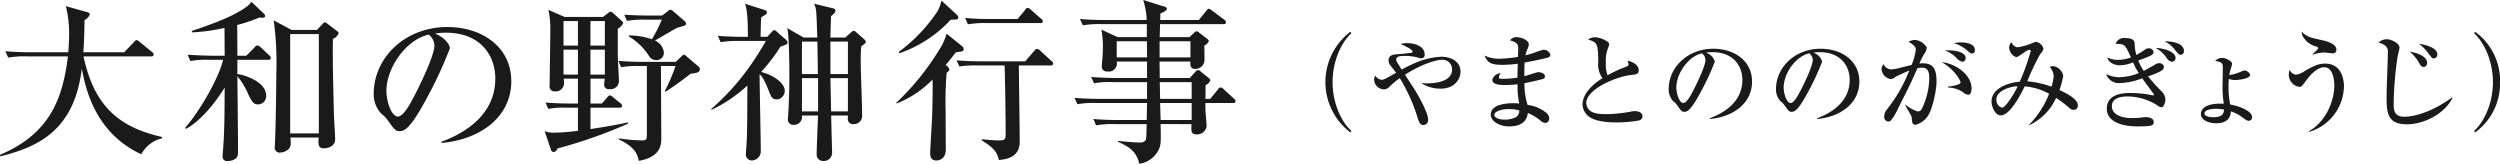 <svg xmlns="http://www.w3.org/2000/svg" width="481.063" height="31.5" viewBox="0 0 481.063 31.5">
  <defs>
    <style>
      .cls-1 {
        fill: #1a1a1a;
        fill-rule: evenodd;
      }
    </style>
  </defs>
  <path id="detail01-txt.svg" class="cls-1" d="M438.312,2398.28v-0.26c-8.153-1.85-13.037-5.78-15.117-15.51h12.971a0.41,0.41,0,0,0,.528-0.37,0.713,0.713,0,0,0-.33-0.49l-2.343-1.91a1.369,1.369,0,0,0-.627-0.37,1.087,1.087,0,0,0-.528.43l-1.848,1.92h-7.856c0.165-1.98.2-4.23,0.232-6.21a2.074,2.074,0,0,0,1.023-1.06,0.613,0.613,0,0,0-.561-0.46l-4.06-1.15a21.25,21.25,0,0,1,.627,5.28c0,1.65-.1,2.8-0.165,3.6h-7.393c-1.584,0-3.135-.07-4.72-0.2l0.561,1.22a17.966,17.966,0,0,1,3.565-.23h7.921c-1.023,8.45-3.663,14.95-13.07,18.94l0.066,0.3c6.766-1.72,14.225-4.62,15.677-16.9,0.826,4.52,2.872,12.51,11.453,16.5A6.031,6.031,0,0,1,438.312,2398.28Zm14.487-15.9c0-1.69,0-3.04-.033-5.91a32.763,32.763,0,0,0,4.323-1.45,2.843,2.843,0,0,0,.463.06c0.3,0,.594-0.06.594-0.36a0.767,0.767,0,0,0-.231-0.43l-2.41-2.28a3.4,3.4,0,0,1-.858.89c-2.178,1.65-5.71,3.07-10.627,4.72l0.066,0.27a35.334,35.334,0,0,0,6.237-.86l0.033,5.35h-2.409c-0.363,0-2.706-.04-4.72-0.2l0.529,1.22a16.64,16.64,0,0,1,3.6-.23h2.706c-0.858,3.5-4.29,9.57-7.294,13.07l0.132,0.23c2.938-1.59,5.809-5.25,7.459-7.96-0.033,4.03,0,8.35-.33,12.12-0.033.53-.066,0.92-0.066,1.02a0.847,0.847,0,0,0,1.024.99c0.594,0,1.947-.23,1.947-1.55,0-2.11-.1-12.41-0.132-14.75a12.6,12.6,0,0,1,2.046,3.36c0.792,1.59,1.023,2.05,1.947,2.05a1.6,1.6,0,0,0,1.552-1.65c0-2.84-4.489-4.09-5.545-4.19v-2.74h5.941a0.392,0.392,0,0,0,.5-0.37,0.724,0.724,0,0,0-.3-0.49l-1.684-1.58a1.507,1.507,0,0,0-.594-0.33,0.816,0.816,0,0,0-.561.39l-1.584,1.59H452.8Zm10.429-4.96-3.432-1.84a61.885,61.885,0,0,1,.5,10.19c0,1.49-.1,10.6-0.264,13.27,0,0.17-.033.76-0.033,0.89a0.934,0.934,0,0,0,1.056,1.09,2.657,2.657,0,0,0,1.551-.62,1.533,1.533,0,0,0,.462-1.29,6.932,6.932,0,0,0-.066-0.99h5.446c-0.132,1.35-.066,2.08,1.023,2.08,0.165,0,2.146-.1,2.146-1.72,0-.49-0.2-3.93-0.231-4.68-0.033-1.75-.3-9.91-0.2-14.66a1.846,1.846,0,0,0,1.09-1.09,0.469,0.469,0,0,0-.231-0.36l-1.948-1.49a0.991,0.991,0,0,0-.429-0.26,0.791,0.791,0,0,0-.462.33l-1.089,1.15h-4.885Zm5.248,0.8v19.11h-5.512v-19.11h5.512Zm23.6,20.95c7.492-.66,13.433-5.01,13.433-11.88,0-6.53-5.545-10.43-12.311-10.43-8.02,0-14.159,5.78-14.159,12.88a5.393,5.393,0,0,0,1.485,3.82,5.792,5.792,0,0,1,1.32,1.39c1.024,1.45,1.387,1.95,2.113,1.95,0.924,0,2.046-.23,5.479-6.7a77.3,77.3,0,0,0,4.257-9.24c0-.5-0.627-1.89-2.838-2.84a12.085,12.085,0,0,1,2.079-.17c6.535,0,9.5,4.26,9.5,8.85,0,8.08-7.954,11.22-10.363,12.14v0.23Zm-2.475-20.85a2.753,2.753,0,0,1,1.122,2.08c0,1.98-2.938,7.95-3.994,9.96-0.693,1.29-1.98,3.73-3.036,3.73-1.221,0-2.212-2.84-2.212-4.95C481.478,2384.88,485.109,2379.34,489.6,2378.32Zm26.158-3.4-3.1-1.36a17.509,17.509,0,0,1,.363,3.93c0,1.52-.132,8.95-0.132,10.66a0.906,0.906,0,0,0,.957,1.09,1.6,1.6,0,0,0,1.816-1.68,5.907,5.907,0,0,0-.066-0.76h2.739v4.78h-1.551c-1.552,0-3.136-.06-4.687-0.19l0.528,1.22a16.279,16.279,0,0,1,3.565-.23h2.145v4.45a41.57,41.57,0,0,1-4.621.36,4.821,4.821,0,0,1-1.782-.29l1.221,3.63a0.623,0.623,0,0,0,.5.39,0.863,0.863,0,0,0,.726-0.69,91.25,91.25,0,0,0,13.6-4.78v-0.24c-2.772.57-3.267,0.66-7.228,1.29v-4.12h5.578a0.407,0.407,0,0,0,.5-0.37,0.693,0.693,0,0,0-.33-0.49l-1.419-1.16a1.234,1.234,0,0,0-.627-0.36,1.069,1.069,0,0,0-.5.43l-1.023,1.15h-2.179v-4.78h2.74c-0.033.3-.1,0.79-0.1,0.99a0.86,0.86,0,0,0,.99,1.02,1.6,1.6,0,0,0,1.848-1.58c0-.23-0.231-4.29-0.231-4.89v-5.15a2.7,2.7,0,0,0,1.023-1.02,0.623,0.623,0,0,0-.231-0.46L525,2374.09a0.536,0.536,0,0,0-.792.03l-1.056.8h-7.393Zm2.574,0.79v4.72h-2.772v-4.72h2.772Zm0,5.51v4.79h-2.772v-4.79h2.772Zm5.182-5.51v4.72h-2.773v-4.72h2.773Zm0,5.51v4.79h-2.773v-4.79h2.773Zm8.086,16.24c0,0.86,0,1.22-.858,1.22a33.137,33.137,0,0,1-4.555-.4v0.2c3.235,1.52,3.6,2.94,3.862,4.13,4.323-.76,4.323-3.24,4.323-4.39l-0.066-13.86h2.806a36.714,36.714,0,0,1-2.047,4.81l0.132,0.14c0.594-.4,2.542-1.65,4.819-3.47,0.891-.1,1.782-0.16,1.782-0.86a0.6,0.6,0,0,0-.2-0.46l-2.442-2.08a0.89,0.89,0,0,0-.4-0.26,0.836,0.836,0,0,0-.429.26l-1.155,1.12h-6.37c-1.519,0-3.2-.06-4.687-0.19l0.528,1.22a18.527,18.527,0,0,1,3.565-.23H531.6v13.1Zm0.33-22.81c-1.485,0-3.169-.06-4.687-0.16l0.528,1.19a18.14,18.14,0,0,1,3.565-.24h3.135a25.025,25.025,0,0,1-1.914,3.77,13.645,13.645,0,0,0-4.423-.73v0.2a11.621,11.621,0,0,1,3.862,3.73,1.621,1.621,0,0,0,1.386.82,1.411,1.411,0,0,0,1.485-1.45,2.807,2.807,0,0,0-1.716-2.31c1.419-.82,3.7-2.18,4.291-2.47,1.518-.4,1.683-0.47,1.683-0.76a0.682,0.682,0,0,0-.231-0.5l-2.343-2.01a0.736,0.736,0,0,0-.43-0.2,0.764,0.764,0,0,0-.5.3l-1.089.82h-2.607Zm41.786,5.02a0.64,0.64,0,0,0-.165-0.33l-1.75-1.55a0.727,0.727,0,0,0-.4-0.2,0.711,0.711,0,0,0-.429.23l-1.188,1.06h-2.871c0.033-1.39.1-3.44,0.132-4.1,0.759-.69.825-0.75,0.825-1.05a0.457,0.457,0,0,0-.4-0.46l-3.7-.89a4.315,4.315,0,0,1,.429,1.88c0.066,0.52.132,3.07,0.2,4.62h-2.64l-3.169-1.82c0.4,1.19.43,7.56,0.43,9.47,0,1.62-.066,5.12-0.265,7.69,0,0.14-.033.3-0.033,0.43a1.016,1.016,0,0,0,1.156,1.03,1.521,1.521,0,0,0,1.551-1.79h3.1c-0.033,1.09-.264,6.41-0.264,7.63a1.255,1.255,0,0,0,1.287,1.12,1.6,1.6,0,0,0,1.684-1.78c0-.27-0.165-5.88-0.165-6.97h3.2v0.8a0.985,0.985,0,0,0,1.089.85,1.576,1.576,0,0,0,1.651-1.78c0-2.94-.264-7.62-0.264-10.56,0-.49,0-1.42.1-2.61C573.648,2380,573.714,2379.93,573.714,2379.67Zm-3.433,6.24h-3.366v-6.24h3.366v6.24Zm-5.776,0h-3.069v-6.24h2.97Zm5.776,7.19h-3.234l-0.132-6.4h3.366v6.4Zm-5.743,0h-3.1v-6.4h3.1v6.4Zm-5.875-13.27a0.977,0.977,0,0,0-.264-0.49l-1.881-1.65a0.731,0.731,0,0,0-.4-0.23,0.645,0.645,0,0,0-.429.29l-0.924.99h-1.287c0-.33.066-3.43,0.132-3.76,0.99-.59,1.089-0.66,1.089-0.89a0.519,0.519,0,0,0-.4-0.49l-3.829-1.22c0.528,1.38.561,3.96,0.561,6.36H549.95c-0.363,0-2.706,0-4.686-.19l0.528,1.22a19.4,19.4,0,0,1,3.564-.23h5.149c-0.231.39-1.089,1.91-2.31,3.73a46.388,46.388,0,0,1-8.219,9.37l0.066,0.16a27.865,27.865,0,0,0,6.9-4.68c-0.033,7.85-.033,9.47-0.2,11.78,0,0.2-.1,1.22-0.1,1.42a1.167,1.167,0,0,0,1.188,1.22,1.784,1.784,0,0,0,1.684-1.98c0-2.24-.165-9.34-0.231-14.62,0.33,0.3.792,0.73,1.683,2.97,0.594,1.49.726,1.88,1.716,1.88a1.656,1.656,0,0,0,1.452-1.68c0-1.39-2.046-2.97-4.554-3.6a33.783,33.783,0,0,0,3.729-4.88c0.165-.07.858-0.3,1.023-0.37A0.43,0.43,0,0,0,558.663,2379.83Zm50.618,4.43a0.417,0.417,0,0,0,.5-0.37,0.67,0.67,0,0,0-.33-0.49l-2.178-2.01a1.226,1.226,0,0,0-.627-0.33c-0.132,0-.165,0-0.5.39l-1.75,2.01h-8.515c-1.518,0-3.2-.06-4.686-0.19l0.528,1.18a21.088,21.088,0,0,1,3.564-.19h5.149c0.1,3.13.2,9.8,0.2,13.1,0,0.99-.066,1.32-1.221,1.32-1.188,0-2.773-.17-3.367-0.23v0.23c1.948,1.22,2.938,2.05,3.268,3.76,4.026-.26,4.026-2.7,4.026-3.73,0-2.24-.165-12.54-0.165-14.29v-0.16h6.106Zm-20-6.11a16.69,16.69,0,0,1-.825,2.08,49.8,49.8,0,0,1-8.878,11.22l0.066,0.13a19.714,19.714,0,0,0,6.931-4.62c0.033,1.69,0,4.46-.1,7.46-0.033.76-.363,6.04-0.363,6.6,0,0.63.066,1.52,1.188,1.52,0.165,0,1.815,0,1.815-2.14,0-1.16-.033-6.18-0.033-7.2a70.683,70.683,0,0,1,.2-7.56,3.072,3.072,0,0,0,.363-0.29,0.543,0.543,0,0,0,.165-0.33,1.458,1.458,0,0,0-.726-0.83c0.792-.96,1.287-1.58,1.948-2.44,0.2-.07,1.056-0.17,1.221-0.2a0.443,0.443,0,0,0,.3-0.43,0.553,0.553,0,0,0-.2-0.49Zm-0.99-6.37a9.189,9.189,0,0,1-.726,1.98,31.579,31.579,0,0,1-7.492,7.89l0.1,0.26a24.209,24.209,0,0,0,9.868-6.43c0.132-.04.859-0.04,1.024-0.07a0.4,0.4,0,0,0,.462-0.39,0.818,0.818,0,0,0-.3-0.53Zm9.241,3.53a43.206,43.206,0,0,1-4.686-.2l0.528,1.23a18.242,18.242,0,0,1,3.564-.24H607.3a0.4,0.4,0,0,0,.5-0.33,0.608,0.608,0,0,0-.33-0.49l-1.98-1.75a1.269,1.269,0,0,0-.594-0.36,0.706,0.706,0,0,0-.529.43l-1.419,1.71h-5.413Zm47.347,15.81a0.675,0.675,0,0,0-.33-0.49l-1.947-1.79a1.07,1.07,0,0,0-.594-0.36,0.785,0.785,0,0,0-.528.4l-1.485,1.81H639.07c0.033-.86.033-2.21,0.033-2.64a1.782,1.782,0,0,0,.924-0.92,0.553,0.553,0,0,0-.264-0.43l-1.585-1.26a0.785,0.785,0,0,0-.528-0.29,0.673,0.673,0,0,0-.5.33l-1.089,1.19H630.29c0-.47-0.033-2.68-0.033-3.17h5.908c0,0.66-.033,1.42.924,1.42a1.775,1.775,0,0,0,1.783-1.39c0.066-.43,0-2.34,0-3.13a1.587,1.587,0,0,0,.858-0.8,0.584,0.584,0,0,0-.3-0.46l-1.552-1.19a1.105,1.105,0,0,0-.528-0.29,1.848,1.848,0,0,0-.5.36l-0.858.79h-5.71c0-.33.066-2.11,0.066-2.51H642.5c0.231,0,.528-0.03.528-0.33a0.694,0.694,0,0,0-.33-0.53l-2.343-1.74a1.7,1.7,0,0,0-.627-0.37,0.851,0.851,0,0,0-.5.43l-1.42,1.75h-7.426c0-.16.033-1.06,0.033-1.25,0.429-.2,1.255-0.53,1.255-0.93a0.635,0.635,0,0,0-.6-0.43l-3.96-1.25a14.823,14.823,0,0,1,.66,3.86h-8.119c-0.363,0-2.707,0-4.72-.2l0.561,1.22a19.4,19.4,0,0,1,3.565-.23h8.746v2.51H622.2l-3.135-1.45a17.881,17.881,0,0,1,.264,4.19c0,0.63-.1,1.58-0.165,2.44,0,0.17-.033.4-0.033,0.5a0.951,0.951,0,0,0,1.089.92,1.556,1.556,0,0,0,1.782-1.91h5.842v3.17h-6.04c-0.363,0-2.706-.04-4.72-0.2l0.562,1.22a16.274,16.274,0,0,1,3.564-.23h6.634v3.23h-9.241c-0.363,0-2.707-.03-4.72-0.2l0.561,1.23a16.073,16.073,0,0,1,3.565-.24h9.835l-0.066,3.27H622.2c-0.363,0-2.706,0-4.686-.2l0.528,1.23a18.242,18.242,0,0,1,3.564-.24h6.172c-0.066,2.51-.066,2.78-0.231,3.14a1.257,1.257,0,0,1-1.089.4c-1.32,0-3.433-.24-4.192-0.3l-0.033.16c2.542,1.09,3.631,2.15,4.126,4.23a4.89,4.89,0,0,0,3.861-3c0.3-.83.3-1.46,0.231-4.63H636.4c-0.066,1.36-.1,1.98.99,1.98a1.84,1.84,0,0,0,1.915-1.55c0-.39-0.165-2.31-0.2-2.77-0.033-.49-0.033-0.53-0.033-1.72h5.313A0.4,0.4,0,0,0,644.878,2391.12Zm-8.449-.43h-6.073l-0.066-3.23h6.139v3.23Zm0,4.06h-5.974l-0.1-3.27h6.073v3.27Zm-0.231-12.04h-5.941v-3.11H636.2v3.11Zm-8.35,0h-5.842v-3.11h5.809Zm39.315,14.15c-2.1-1.92-3.621-5.58-3.621-9.4s1.52-7.48,3.621-9.4l-0.2-.28a12.159,12.159,0,0,0,0,19.36Zm21-11.4c0-1.96-1.781-2.88-3.681-2.88a14.466,14.466,0,0,0-5.461,1.38,20.021,20.021,0,0,0-2.181,1.1c-0.16-.26-0.58-0.94-0.86-1.38a1.314,1.314,0,0,1-.2-0.58c0-.64.94-0.68,1.54-0.68a10.448,10.448,0,0,1,2.381.24,2.971,2.971,0,0,0,.92.22,0.651,0.651,0,0,0,.64-0.74c0-1.54-1.84-2.18-3.36-2.18a4.6,4.6,0,0,0-1.261.16c1.341,0.64,2.3,1.1,2.3,1.5a0.2,0.2,0,0,1-.1.16c-0.14.08-2.6,0.3-2.861,0.32-0.56.02-1.66,0.1-1.66,1.18a1.528,1.528,0,0,0,.26.84c0.16,0.24,1.02,1.3,1.2,1.54-2.28,1.3-2.38,1.34-2.841,1.34a1.509,1.509,0,0,1-1.14-.76,0.982,0.982,0,0,0-.26.74,1.935,1.935,0,0,0,1.9,1.88,1.452,1.452,0,0,0,1-.46,14.416,14.416,0,0,1,2.04-1.7,32.9,32.9,0,0,1,3.481,7.8c0.28,0.86.52,1.22,1.1,1.22a0.956,0.956,0,0,0,.86-1.1c0-1.24-1.72-4.32-2.6-5.74-0.26-.42-1.561-2.4-1.841-2.84,3.241-2.08,6.062-2.88,7.1-2.88a1.832,1.832,0,0,1,1.96,1.86c0,2.5-3.6,2.68-4.9,2.68a2.757,2.757,0,0,1-.86-0.08v0.14a6.871,6.871,0,0,0,3.561.96C687.022,2388.72,688.163,2386.9,688.163,2385.46Zm17.283-3.3a1.35,1.35,0,0,0-1.38-.92,13.643,13.643,0,0,0-1.74.58c-0.8.26-1.341,0.4-1.661,0.48a5.467,5.467,0,0,1,.3-1.02,3.065,3.065,0,0,0,.34-1.02c0-.98-1.6-1.44-2.34-1.44a1.456,1.456,0,0,0-1.28.6c1.48,0.44,1.58.86,1.58,1.62,0,0.1-.04,1.34-0.04,1.56a23.886,23.886,0,0,1-3.521.36,6.543,6.543,0,0,1-2.94-.62c0.66,1.4,1.2,1.8,3.56,1.8a23.039,23.039,0,0,0,2.861-.22c-0.06,1.62-.06,1.64-0.06,2.68a20.547,20.547,0,0,1-2.921.24c-0.52,0-.66-0.1-0.66-0.3a1.314,1.314,0,0,1,.36-0.78,1.7,1.7,0,0,0-1.62,1.24c0,0.78.9,1.02,2.46,1.02a21.27,21.27,0,0,0,2.4-.14,15.212,15.212,0,0,0,.32,3.7,10.184,10.184,0,0,0-1.2-.06c-1.2,0-4.281.2-4.281,2.2,0,1.14,1.46,2.26,3.541,2.26,3.18,0,3.48-1.86,3.6-2.58a10.806,10.806,0,0,1,2.3,1.36,1.705,1.705,0,0,0,1.08.56,0.8,0.8,0,0,0,.72-0.88,1.386,1.386,0,0,0-.6-1.1,6.738,6.738,0,0,0-3.561-1.48,13.5,13.5,0,0,1-.6-4.2c1.44-.26,3.361-0.74,3.541-0.8a0.488,0.488,0,0,0,.4-0.5c0-.62-0.9-0.82-1.3-0.82-0.22,0-2.241.68-2.661,0.78,0-1.14,0-1.62.06-2.62,1-.18,4-0.78,4.581-1A0.541,0.541,0,0,0,705.446,2382.16Zm-5.981,10.74a1.473,1.473,0,0,1-.66,1.32,4.821,4.821,0,0,1-2.121.46c-1.6,0-2.02-.62-2.02-0.9,0-.72,1.54-1.12,2.54-1.12A7.693,7.693,0,0,1,699.465,2392.9Zm23.717,1.18c0-1-1.28-1.04-1.46-1.04a4.329,4.329,0,0,0-.9.12,26.753,26.753,0,0,1-4.581.46c-0.74,0-2.4,0-3.141-.66a2,2,0,0,1-.74-1.48c0-2.62,5.621-5.06,8.682-5.4,0.94-.1,1.42-0.16,1.42-0.9,0-.16-0.06-1.4-2.16-1.84a3.529,3.529,0,0,1,.2.7,0.522,0.522,0,0,1-.44.44,28.215,28.215,0,0,0-3.621,1.66,6.91,6.91,0,0,1-.32-2.38,7.043,7.043,0,0,1,.48-3,1.988,1.988,0,0,0,.16-0.54,0.554,0.554,0,0,0-.22-0.46,4.87,4.87,0,0,0-2.461-.94,2.661,2.661,0,0,0-1.38.44c1.14,0.38,1.56.52,1.82,1.6a19.175,19.175,0,0,1,.12,3.36,4.415,4.415,0,0,0,.841,2.48c-3,1.86-3.841,3.8-3.841,5.08a3.025,3.025,0,0,0,1.26,2.34c1.48,1.1,4.581,1.1,5.3,1.1a24.782,24.782,0,0,0,4.281-.38A0.827,0.827,0,0,0,723.182,2394.08Zm12.935,0.48c4.541-.4,8.142-3.04,8.142-7.2,0-3.96-3.361-6.32-7.462-6.32-4.861,0-8.582,3.5-8.582,7.8a3.281,3.281,0,0,0,.9,2.32,3.457,3.457,0,0,1,.8.84c0.62,0.88.84,1.18,1.28,1.18,0.56,0,1.24-.14,3.321-4.06a46.715,46.715,0,0,0,2.58-5.6,2.481,2.481,0,0,0-1.72-1.72,7.672,7.672,0,0,1,1.26-.1c3.961,0,5.761,2.58,5.761,5.36,0,4.9-4.821,6.8-6.281,7.36v0.14Zm-1.5-12.64a1.681,1.681,0,0,1,.68,1.26c0,1.2-1.781,4.82-2.421,6.04-0.42.78-1.2,2.26-1.84,2.26-0.74,0-1.34-1.72-1.34-3C729.7,2385.9,731.9,2382.54,734.617,2381.92Zm22.15,12.64c4.541-.4,8.142-3.04,8.142-7.2,0-3.96-3.361-6.32-7.462-6.32-4.861,0-8.582,3.5-8.582,7.8a3.281,3.281,0,0,0,.9,2.32,3.457,3.457,0,0,1,.8.84c0.62,0.88.84,1.18,1.28,1.18,0.56,0,1.24-.14,3.321-4.06a46.715,46.715,0,0,0,2.58-5.6,2.481,2.481,0,0,0-1.72-1.72,7.672,7.672,0,0,1,1.26-.1c3.961,0,5.761,2.58,5.761,5.36,0,4.9-4.821,6.8-6.281,7.36v0.14Zm-1.5-12.64a1.681,1.681,0,0,1,.68,1.26c0,1.2-1.781,4.82-2.421,6.04-0.42.78-1.2,2.26-1.84,2.26-0.74,0-1.34-1.72-1.34-3C750.346,2385.9,752.546,2382.54,755.267,2381.92Zm31.874-.62c0-1.44-2.281-1.48-2.7-1.48a6.08,6.08,0,0,0-1.38.16,3.756,3.756,0,0,1,.82.26,8.922,8.922,0,0,1,1.481.88c0.86,0.74.96,0.84,1.24,0.84A0.571,0.571,0,0,0,787.141,2381.3Zm-1.78,1.56c0-1.22-2.121-1.62-4.041-1.48a5.159,5.159,0,0,1,2.18,1.34,2.289,2.289,0,0,0,1.22.82A0.654,0.654,0,0,0,785.361,2382.86Zm1.14,5.82c0-2.7-3.181-4.82-5.721-5.06,2.6,1.54,3.6,3.58,3.6,3.9,0,0.44-1.58.74-2.42,0.8v0.18a5.326,5.326,0,0,1,2.86.88,1.878,1.878,0,0,0,1.021.52C786.341,2389.9,786.5,2389.28,786.5,2388.68Zm-6.742-1.32c0-2.28-.54-3.52-2.66-3.52a5.76,5.76,0,0,0-.64.04,12.6,12.6,0,0,1,1.04-2,2.432,2.432,0,0,0,.38-1,0.515,0.515,0,0,0-.22-0.4,2.955,2.955,0,0,0-2.081-1.14,2.582,2.582,0,0,0-1.2.36c0.24,0.14,1.4.76,1.4,1.5a11.936,11.936,0,0,1-.821,2.96c-0.34.08-1.94,0.48-2.3,0.56a7.247,7.247,0,0,1-1.68.3,1.723,1.723,0,0,1-1.421-1.02,1.653,1.653,0,0,0-.38.98,2.125,2.125,0,0,0,1.741,1.9,1.533,1.533,0,0,0,.88-0.38c0.34-.24,1.8-0.86,2.72-1.28a28.932,28.932,0,0,1-4.241,7.42,2.125,2.125,0,0,0-.58,1.4,0.86,0.86,0,0,0,.8,1,0.7,0.7,0,0,0,.481-0.2,9.979,9.979,0,0,0,1.34-2.24c2.18-4.3,2.42-4.76,3.761-7.82a4.564,4.564,0,0,1,.94-0.1c1.34,0,1.34,1.42,1.34,2.08a13.772,13.772,0,0,1-1.4,5.78,0.925,0.925,0,0,1-.78.58,6.9,6.9,0,0,1-2.361-1.3l-0.08.08c0.08,0.16.7,1.26,1.06,1.88a1.6,1.6,0,0,1,.2.62c0.08,0.96.12,1.26,0.761,1.26a3.937,3.937,0,0,0,2.1-1.38C778.979,2393.02,779.759,2389,779.759,2387.36Zm27.186,4.52c0-1.14-2.141-2.26-3.541-2.9a15.006,15.006,0,0,0,.74-2.76,2.368,2.368,0,0,0-1.9-1.84,1.8,1.8,0,0,0-.7.16,3.042,3.042,0,0,1,.76,1.74,9.424,9.424,0,0,1-.42,2.06,18.727,18.727,0,0,0-4.661-1.04,42.837,42.837,0,0,1,2.54-5.32,1.53,1.53,0,0,0,.56-0.98,1.851,1.851,0,0,0-1.38-1.3,4.751,4.751,0,0,0-.94.32,10.747,10.747,0,0,1-2.661.74,1.309,1.309,0,0,1-1.12-.98,1.258,1.258,0,0,0-.48,1.02,2.018,2.018,0,0,0,1.36,1.86c0.42,0,2.041-1.42,2.5-1.42a0.283,0.283,0,0,1,.28.26,46.982,46.982,0,0,1-2.1,5.88c-2.18.16-5.441,1.26-5.441,3.82,0,0.96.66,2.66,1.781,2.66,1.88,0,4.06-4.48,4.6-5.58a11.726,11.726,0,0,1,4.7,1.42,17.828,17.828,0,0,1-3.881,6l0.04,0.06a10.6,10.6,0,0,0,5.181-5.26,22,22,0,0,1,2.4,1.8,1.448,1.448,0,0,0,1,.5A0.79,0.79,0,0,0,806.945,2391.88Zm-11.6-3.56c-0.36.84-2.24,4.06-2.98,4.06a1.476,1.476,0,0,1-1.081-1.58c0-1.94,3.281-2.52,3.721-2.52A1.111,1.111,0,0,1,795.342,2388.32Zm32.019-6.86c0-1.48-2.261-1.9-3.721-1.84a5.21,5.21,0,0,1,2,1.66c0.56,0.68.76,0.92,1.08,0.92A0.649,0.649,0,0,0,827.361,2381.46Zm-1.62,1.32c0-1.2-2.441-1.9-3.8-1.88a5.945,5.945,0,0,1,2.14,1.98,1.417,1.417,0,0,0,.98.66A0.685,0.685,0,0,0,825.741,2382.78Zm-1.941,7.9a2.621,2.621,0,0,0-.86-1.56,37.014,37.014,0,0,1-2.481-2.76c0.741-.26,1.161-0.42,1.581-0.6,0.84-.38,1.48-0.66,1.48-1.24a0.866,0.866,0,0,0-.94-0.7,1.421,1.421,0,0,0-.82.3c-0.32.18-1.5,0.86-2.121,1.18a9.036,9.036,0,0,1-1.06-2c0.44-.16.94-0.32,1.74-0.66,0.821-.34,1.2-0.52,1.2-1a0.885,0.885,0,0,0-.961-0.68,1.236,1.236,0,0,0-.76.3,18.2,18.2,0,0,1-1.58.98c-0.1-.34-0.18-0.72-0.24-1.02-0.04-.2-0.1-1.14-0.12-1.36-0.08-.72-0.98-0.88-1.8-0.88a1.724,1.724,0,0,0-1.84,1.12c1.78,0.02,1.82.1,2.941,2.62a7.722,7.722,0,0,1-2.481.46,4.8,4.8,0,0,1-2.06-.46c0.16,0.92,1.32,1.5,2.44,1.5a6.887,6.887,0,0,0,2.521-.56,11.75,11.75,0,0,0,1.1,2.06,10.689,10.689,0,0,1-3.781.8,6.266,6.266,0,0,1-2.52-.6,2.621,2.621,0,0,0,2.8,1.72,12.886,12.886,0,0,0,4.161-.92c0.4,0.58.58,0.82,2.141,2.94a0.444,0.444,0,0,1,.1.22,0.142,0.142,0,0,1-.16.14,0.866,0.866,0,0,1-.1-0.02,20.471,20.471,0,0,0-4.281-.44c-1.181,0-4.521.08-4.521,3,0,3.42,5.181,3.42,5.781,3.42,2.881,0,3.241-.1,3.241-0.88,0-.62-0.741-0.9-1.521-0.9a3.972,3.972,0,0,0-.72.06,14.821,14.821,0,0,1-2.02.12c-1.681,0-3.781-.56-3.781-2.28,0-1.82,2.26-1.88,3.041-1.88a10.932,10.932,0,0,1,5.661,1.68,1.555,1.555,0,0,0,.74.4,0.529,0.529,0,0,0,.42-0.16A2.478,2.478,0,0,0,823.8,2390.68Zm12.287-4.58c0.04-.2.1-0.54,0.22-1a5.179,5.179,0,0,0,.32-1.18c0-.44-1.12-1.12-1.88-1.12a1.9,1.9,0,0,0-1.381.58c1.441,0.24,1.481.54,1.481,1.36,0,0.14-.06,2.96-0.06,3.4a22.279,22.279,0,0,0,.24,3.48c-4.4-.22-4.4,1.74-4.4,1.96,0,1.34,1.78,1.8,2.92,1.8,0.561,0,2.741,0,2.841-2.28a7.141,7.141,0,0,1,2.081,1.04c0.94,0.68,1.04.76,1.4,0.76a0.649,0.649,0,0,0,.62-0.68c0-1.26-2.661-2.2-4.221-2.44a15.445,15.445,0,0,1-.32-3.48c0-.74.04-1.18,0.06-1.46a3.453,3.453,0,0,0,1.3.22c0.12,0,2.8-.14,2.8-1.04a1.314,1.314,0,0,0-1.12-.8,4.875,4.875,0,0,0-.861.32A7.741,7.741,0,0,1,836.087,2386.1Zm-1.02,6.6c-0.04.6-.08,1.52-2.081,1.52-0.64,0-1.68-.16-1.68-0.74,0-.4.54-0.88,2.28-0.88C834.107,2392.6,834.607,2392.7,835.067,2392.7Zm21.633-11.48c0-1.24-2.221-1.72-3.081-1.9-1.8-.4-2.641-0.56-3.581-1.56a1.763,1.763,0,0,0,.36,1.14,4.072,4.072,0,0,0,2.441,1.72,0.45,0.45,0,0,1,.36.26c0,0.2-.12.3-1.14,1.26l0.06,0.04a7.919,7.919,0,0,1,2.22-.42c0.22,0,1.36.16,1.62,0.16A0.645,0.645,0,0,0,856.7,2381.22Zm1.46,7.12c0-1.46-.5-4.44-3.621-4.44-1.14,0-2,.3-3.961,1.44a3.812,3.812,0,0,1-1.7.7,1.66,1.66,0,0,1-1.18-.94,3.059,3.059,0,0,0-.16.94,2.379,2.379,0,0,0,2.06,2.34c0.38,0,.46-0.12,1.2-1.12,0.54-.74,2.021-2.66,3.561-2.66,1.64,0,1.941,2.36,1.941,3.5,0,2.96-1.621,7-4.882,8.8l0.081,0.12A9.326,9.326,0,0,0,858.16,2388.34Zm17.962-6.22c0-1.14-1.86-1.8-3.541-2.04a8.824,8.824,0,0,1,1.781,1.8c0.68,0.9.76,1.02,1.12,1.02A0.731,0.731,0,0,0,876.122,2382.12Zm-1.96,1.66c0-.8-0.84-1.76-3.341-2.18a8.423,8.423,0,0,1,1.96,2.46,0.911,0.911,0,0,0,.721.5A0.751,0.751,0,0,0,874.162,2383.78Zm4.881,6.72-0.06-.1c-3.141,2.28-6.6,3.72-9.282,3.72-1.881,0-1.981-1.3-1.981-2.44a66.974,66.974,0,0,1,.761-9.16c0.04-.24.36-1.42,0.36-1.7,0-.88-1.641-1.6-2.381-1.6a2.162,2.162,0,0,0-1.66.66,3.061,3.061,0,0,1,1.22.5,1.436,1.436,0,0,1,.58,1.38c0,1.18-.24,7.04-0.24,8.38,0,2.94,0,5.44,3.861,5.44C873.682,2395.58,877.582,2393.48,879.043,2390.5Zm9.157-3.04a11.671,11.671,0,0,0-4.8-9.68l-0.2.28c2.1,1.92,3.621,5.58,3.621,9.4s-1.521,7.48-3.621,9.4l0.2,0.28A11.671,11.671,0,0,0,888.2,2387.46Z" transform="translate(-407.125 -2371.66)"/>
</svg>
